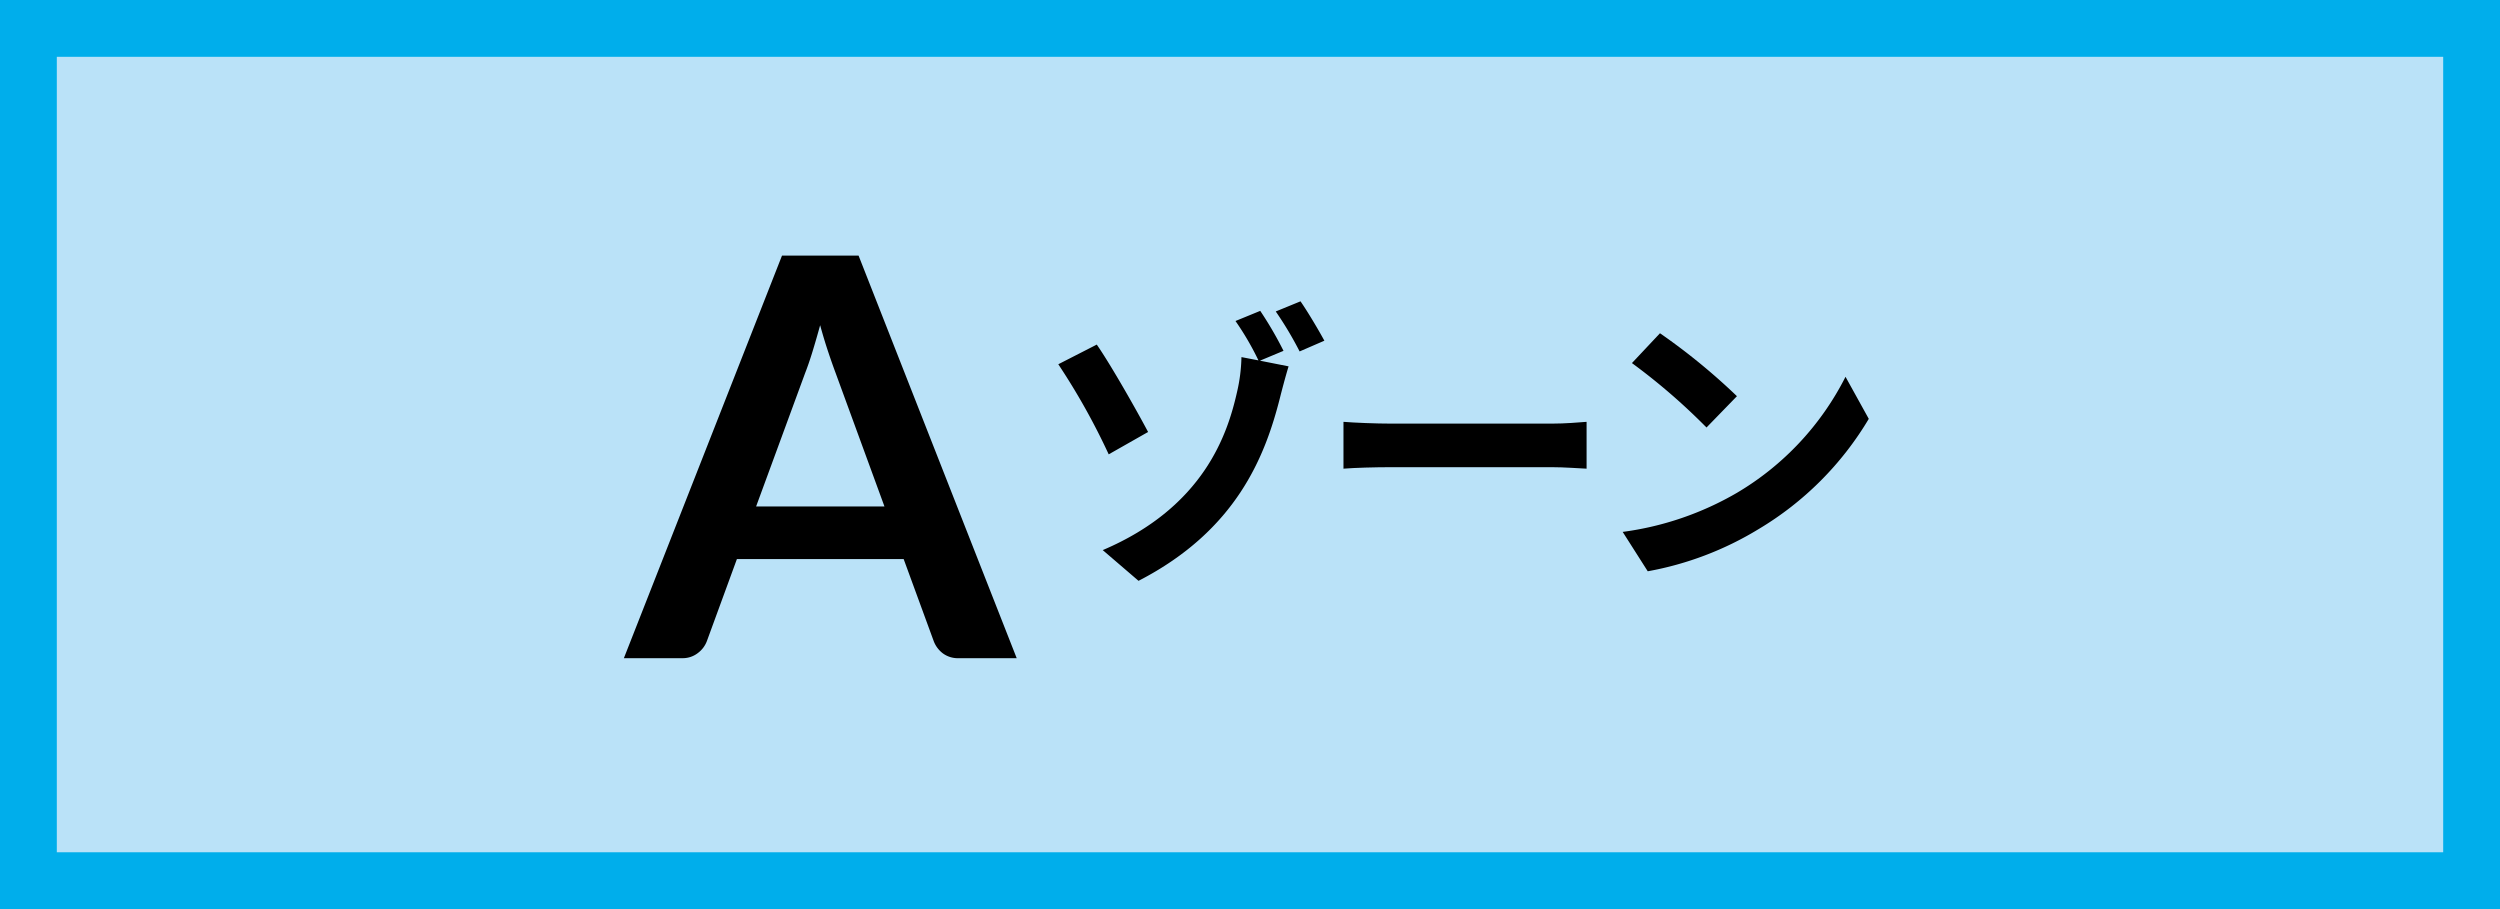 <svg xmlns="http://www.w3.org/2000/svg" viewBox="0 0 352 128">
  <defs>
    <style>
      .cls-1 {
        fill: #bae2f8;
      }

      .cls-2 {
        fill: #00aeeb;
      }
    </style>
  </defs>
  <g id="レイヤー_2" data-name="レイヤー 2">
    <g id="レイヤー_1-2" data-name="レイヤー 1">
      <g>
        <rect class="cls-1" x="4" y="4" width="344" height="120"/>
        <path class="cls-2" d="M344,8V120H8V8H344m8-8H0V128H352V0Z"/>
      </g>
      <g>
        <path d="M143.152,92.672h-8.154a3.558,3.558,0,0,1-2.254-.686,3.89,3.89,0,0,1-1.273-1.706L127.236,78.717H103.756l-4.233,11.563a3.713,3.713,0,0,1-1.235,1.646,3.462,3.462,0,0,1-2.254.745H87.841l22.266-56.684h10.78Zm-36.691-21.364h18.071l-6.899-18.855q-.47-1.254-1.039-2.96-.57-1.705-1.117-3.704-.549,1.998-1.078,3.724t-1.038,3.019Z"/>
        <path d="M156.106,63.972a94.845,94.845,0,0,0-7.098-12.684l5.418-2.772c2.058,2.982,5.67,9.366,7.224,12.307Zm21.294-13.188,4.032.798c-.462,1.512-1.008,3.611-1.218,4.452-2.059,8.105-6.049,18.605-19.908,25.746l-5.04-4.326c14.322-6.09,17.598-16.464,18.899-22.218a23.591,23.591,0,0,0,.631-4.956l2.394.462a39.756,39.756,0,0,0-3.234-5.544l3.486-1.429a51.509,51.509,0,0,1,3.276,5.628Zm5.712-8.358c1.05,1.512,2.562,4.074,3.36,5.544l-3.486,1.512a49.737,49.737,0,0,0-3.36-5.628Z"/>
        <path d="M189.161,59.394c1.512.126,4.578.252,6.762.252h22.554c1.933,0,3.822-.168,4.914-.252v6.595c-1.008-.042-3.149-.21-4.914-.21H195.923c-2.394,0-5.208.084-6.762.21Z"/>
        <path d="M244.56,69.39a39.833,39.833,0,0,0,15.288-16.338l3.276,5.922a44.669,44.669,0,0,1-15.54,15.54,45.473,45.473,0,0,1-15.582,5.922l-3.528-5.544A43.279,43.279,0,0,0,244.56,69.39Zm0-13.607-4.284,4.409a87.263,87.263,0,0,0-10.5-9.071l3.948-4.2A88.129,88.129,0,0,1,244.56,55.782Z"/>
      </g>
    </g>
  </g>
</svg>
